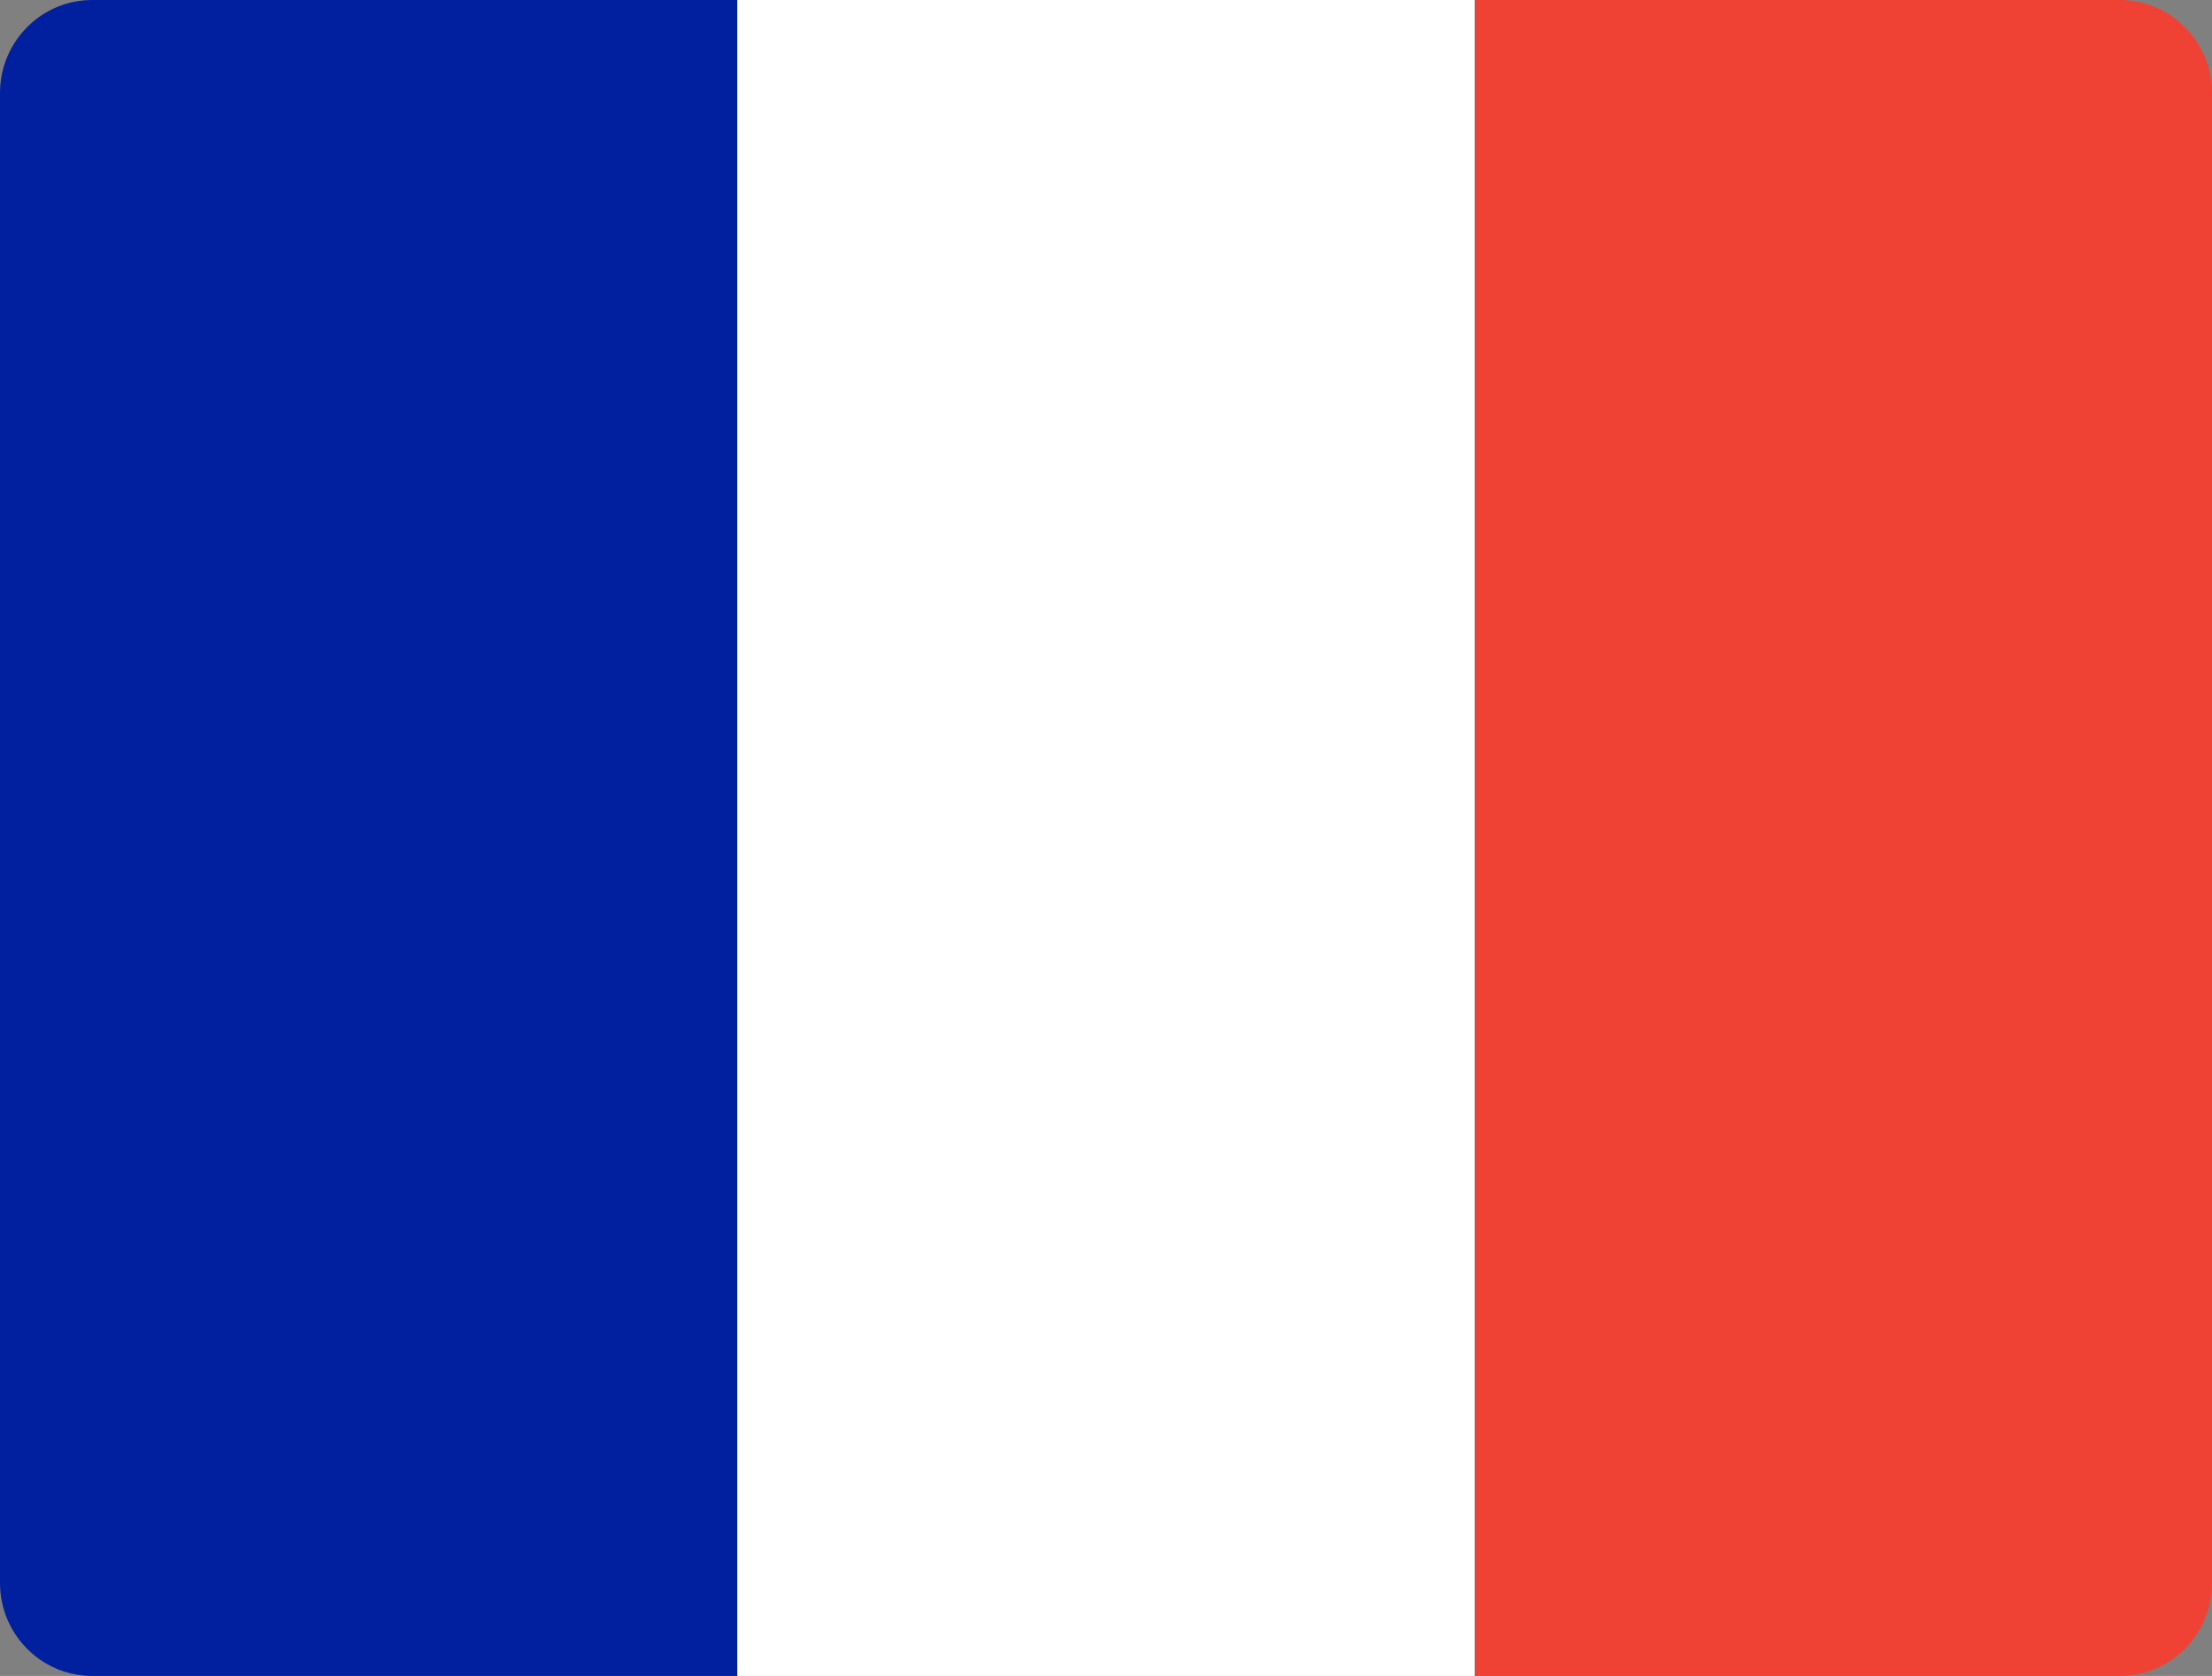 <?xml version="1.0" encoding="utf-8"?>
<svg xmlns="http://www.w3.org/2000/svg" fill="none" height="25" viewBox="0 0 33 25" width="33">
  <rect x="0" y="0" width="33" height="25" fill="#808080" stroke="none"/>
  <path d="M11 25H1.375C0.615 25 0 24.378 0 23.611V1.389C0 0.622 0.615 0 1.375 0H11V25Z" fill="#01209F"/>
  <path d="M33 23.611C33 24.378 32.385 25 31.625 25H22V0H31.625C32.385 0 33 0.622 33 1.389V23.611Z" fill="#EF4234"/>
  <path d="M22 0H11V25H22V0Z" fill="white"/>
</svg>